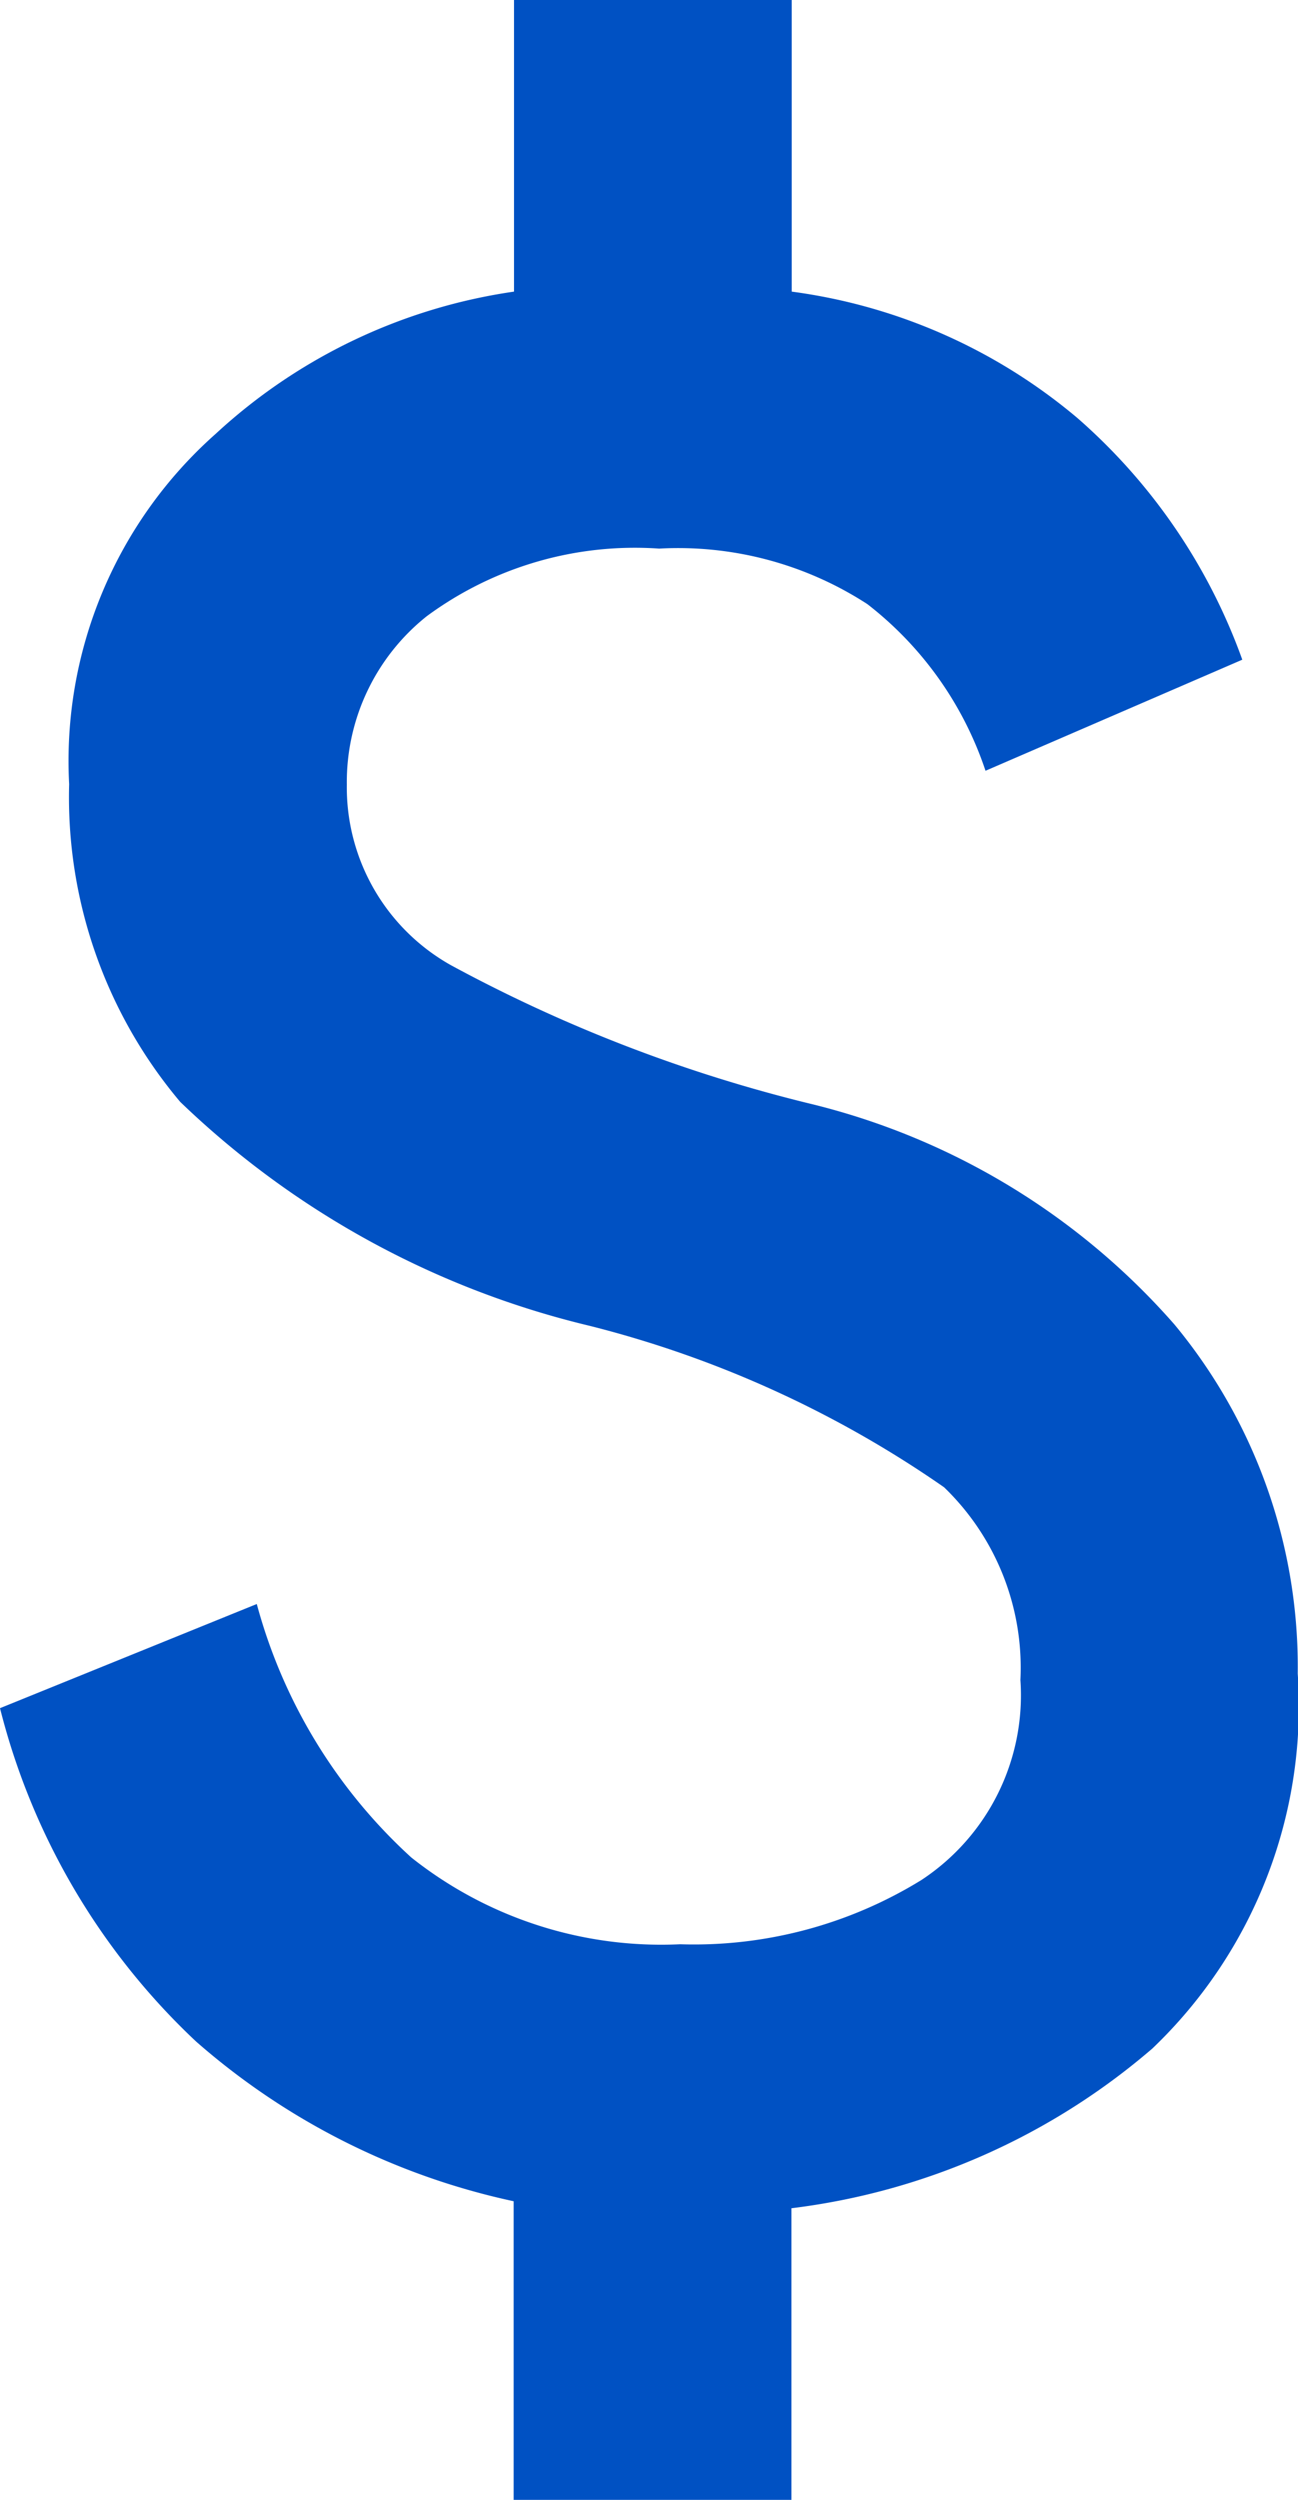 <svg xmlns="http://www.w3.org/2000/svg" width="14.285" height="27.5" viewBox="0 0 14.285 27.5">
  <path id="Caminho_11019" data-name="Caminho 11019" d="M12.981,30.5V27.215a7.777,7.777,0,0,1-3.495-1.757,7.561,7.561,0,0,1-2.158-3.667l2.826-1.146a5.821,5.821,0,0,0,1.7,2.788,4.422,4.422,0,0,0,2.96.955,4.772,4.772,0,0,0,2.655-.707,2.432,2.432,0,0,0,1.089-2.2,2.757,2.757,0,0,0-.84-2.12,11.933,11.933,0,0,0-3.9-1.776,9.768,9.768,0,0,1-4.507-2.464,5.2,5.2,0,0,1-1.222-3.495A4.806,4.806,0,0,1,9.7,7.774a6.127,6.127,0,0,1,3.285-1.566V3h3.056V6.208A6.13,6.13,0,0,1,19.187,7.6,6.4,6.4,0,0,1,21,10.257l-2.826,1.222a3.865,3.865,0,0,0-1.3-1.833,3.824,3.824,0,0,0-2.292-.611,3.86,3.86,0,0,0-2.559.745,2.333,2.333,0,0,0-.878,1.852,2.243,2.243,0,0,0,1.146,1.986,16.5,16.5,0,0,0,3.972,1.528,7.764,7.764,0,0,1,3.991,2.425,5.9,5.9,0,0,1,1.356,3.839,5.206,5.206,0,0,1-1.6,4.125,7.483,7.483,0,0,1-3.972,1.757V30.5Z" transform="translate(-7.328 -3)" fill="#0051c3"/>
</svg>
